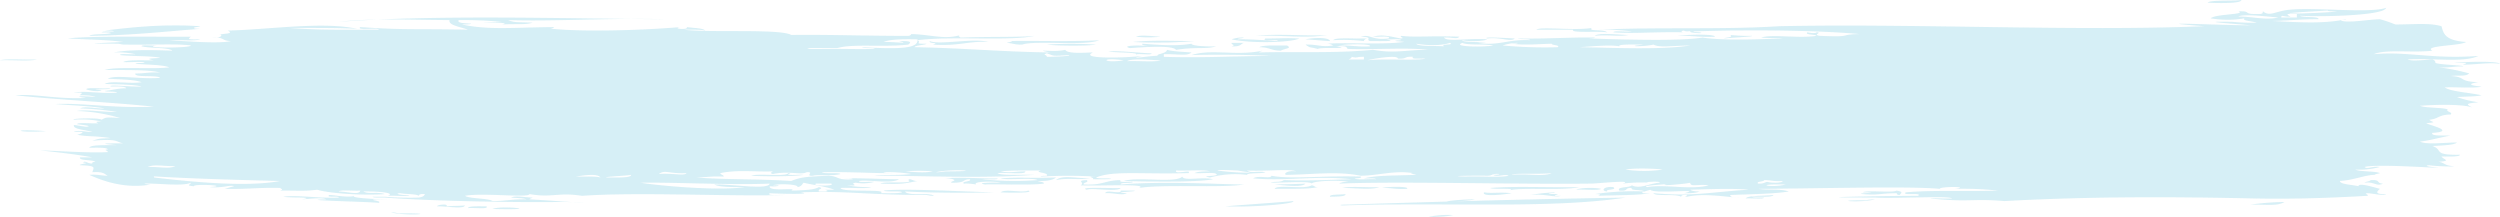 <svg xmlns="http://www.w3.org/2000/svg" width="830" height="71.997" viewBox="0 0 830 71.997">
  <g id="Raggruppa_1232" data-name="Raggruppa 1232" transform="translate(-1110.952 532.347)" opacity="0.361">
    <path id="Tracciato_955" data-name="Tracciato 955" d="M976.852-378.474c1.787.149,11.385.451,11.237-.873C984.9-378.9,978.109-379.47,976.852-378.474Zm-204.438,8.418c-1.333,1.253,4.048.308,5.113,1.448-2.631-.48-12.508.325-11.244-.867H754.02C755.267-370.634,766.261-369.092,772.414-370.057Zm12.268,2.323c-3.625.663-6.614-.19-11.248.291C774.691-368.623,781.477-367.775,784.682-367.733Zm16.352.291c1.657-.355,12.228-.779,12.262.286C808.07-366.925,805.871-367.563,801.034-367.442Zm17.38-.291a57.588,57.588,0,0,0,7.156.291c.842.261-6.775.575-9.206.87C816.808-367.028,819.581-366.82,818.414-367.733Zm-197.28.577c1.406-.749,6.262-.066,8.181,0A39.032,39.032,0,0,1,621.133-367.156Zm64.388,1.452c-2.853-.15-5.306-.424-8.169-.58C680.033-366.888,685.259-367.049,685.521-365.7Zm61.342-.867c-1.457,1.26-4.309-.5-9.2,0C735.843-367.244,744.808-366.663,746.864-366.572Zm-49.068,0c-.541.229-1.071.468-1.025.867a57.355,57.355,0,0,0-10.219-.289C687.274-367.048,694-366.4,697.8-366.572Zm-125.725,1.159c-6.491-.4-9.838,1.47-18.406.871,2.658-.763-1.645-.226-1.014-1.163C555.867-364.319,567.317-366.8,572.071-365.413Zm68.481-.291a156.365,156.365,0,0,1-20.444.291C626.074-366.081,633.977-365.735,640.552-365.7Zm12.269.583h4.088c-1.208.433-.883,1.292-4.088,1.16C654.523-364.538,652.724-364.331,652.821-365.121Zm16.356,2.611c-3.467-.079-3.5-1.133-7.156-1.163,1.133-.742,5.488-.567,9.194-.58C673.122-363.232,670.446-363.3,669.176-362.509Zm-425.224,3.195c2.083-.669,8.482-.109,12.264-.294C254.136-358.941,247.732-359.5,243.952-359.314Zm814.668.87c2.6-.34,14.375-.8,15.332.287-3.838-.531-7.544.245-12.264.292.194-.234,1.025-.292,1.018-.579Zm-786.05,8.708c.444-.653,5.044-.123,7.157-.293,4.316.4-9.035.276-2.038.581C276.664-348.633,272.958-349.416,272.571-349.736ZM259.283-335.8c-9.877.692-12.57-.913,0,0ZM605.8-320.131c-3.98.586-7.435-.244-11.244.582C596.471-321.3,600.928-320.189,605.8-320.131Zm30.668-.583c.489,1.579,6.7-.031,10.214.878-5.778,1.154-24.486.718-29.632.578C621.719-320.786,634.2-318.409,636.47-320.715Zm394.551,1.166c3.483-.217,1.69,1.07,4.092,1.161-2.271,1.083-2.744-.738-6.131-.291C1029.341-319.061,1030.782-319.136,1031.021-319.549ZM679.4-317.811c1.11.075.694.58,2.044.586-3.559.743-7.042.489-14.307.58C667.8-318.214,677.022-316.334,679.4-317.811Zm10.224.872c2.083-.664,8.488-.1,12.263-.286C699.287-316.16,693.349-317,689.62-316.94Zm13.288,0c.5-.4,9.217-.7,8.174.294C707.235-316.421,706.192-317,702.908-316.94Zm35.774,0c7.84-.673,20.1-.095,29.644-.286-5.681,1.294-20.107-.064-23.518,1.159C748.361-317.107,739.622-316.3,738.682-316.94Zm40.882-.286c1.485,1.093-2.8.552-2.038,1.448C775.181-316,776.53-317.574,779.565-317.225Zm-163.539.286c-1.058,1.456-9.7-.183-11.248.585C601.549-317.384,612.8-316.776,616.026-316.94Zm159.457.294c-.764.656-5.733.111-8.182.29C768.156-317.024,773.587-317.155,775.483-316.645Zm-190.125.578c2.261.886-6.916.724-9.2.583C577.7-316.765,583.109-315.213,585.357-316.067Zm288.257,0c2.374.433,1.56.713,1.019,1.455-1-.008-.8-.359-1.019-.586-5.9.029-5.534.713-11.25.294-3.29-.291,7.9-.514,0-.58C863.793-316.338,872.178-315.219,873.614-316.067Zm-136.975.583c2.818.427,5.192-.163,9.2.286C744.308-314.916,735.694-313.791,736.639-315.483Zm-46,.58c.154.811-2.5.838-5.118.868C685.157-314.915,688.864-314.638,690.639-314.9Zm175.818,1.738c-4.844,1.311-15.554.258-3.075.3A16.636,16.636,0,0,1,866.457-313.165Zm-193.193.58c1.332.815-12.815,2.134-22.487,1.743C654.887-311.227,666.512-311.982,673.264-312.585Zm329.137.291c-2.243,1.358-5.079.893-11.239.872A91.608,91.608,0,0,1,1002.4-312.294Zm-596.949,1.452c.973,1.048-4.026.4-6.132.586C399.434-311,402.747-310.84,405.453-310.842Zm2.048.874c2.494-1.311,18.679.458,0,0Zm-33.731,1.161c1.645-.1,1.764.293,3.057.29C390.656-308.614,379.571-307.473,373.771-308.808Zm352.65.868a31.9,31.9,0,0,1-8.182.58A31.874,31.874,0,0,1,726.42-307.939Zm309.718-68.8c-.626,2.63-22.254,3.057-28.63,2.615.8.746,6.6.064,6.143,1.163-6.348-.023-8.221.385-15.332.58,10.173.58,18.07.861,24.526-.58-.024.286-1.252.227-2.044.292,2.049,1.2,9.29-.219,13.288-.292a44.3,44.3,0,0,1,5.106,1.741c7.116-.039,11.34-.565,15.331.581.666,2.327,1,4.75,8.18,5.224-1.781,1.337-14.311,1.152-11.237,2.9-6.6.764-15.463-.586-19.424,1.163,11.636-1,19.117,1.717,34.749.578-5.168,2.324-14.892.629-23.506,1.16,1.406.752,6.267.069,8.181,0,.791.262,1.087.656,1.019,1.165,1.56.628,10.048.8,9.2,1.161-3.3-.069-4.326.511-8.18.288a68.8,68.8,0,0,1,10.218,2.032c-1.019,1.118-4.116.541-6.125.868,5.266.265,2.345,1.83,9.194,2.034-3.734.525-2.982,1.134,1.025,1.447-2.083.673-8.488.108-12.262.294,2.118,1.431,8.289,1.708,12.262,2.614-1.793.456-5.443.39-8.175.582a36.476,36.476,0,0,0,7.15,1.741c-4.343.411-4.161.6-2.044,1.74-2.892-1.142-11.892-1-17.375-.582,1.7.776,7.054.514,9.2,1.166-.74.884,1.764.85,1.024,1.74-4.219.061-3.832,1.426-7.156,1.742,1,.93,2.909.705-1.025,1.162,1.224.643,10.122,2.685,2.049,3.191-.6,1.042,3.024.883,6.131.875-3.558.631-6.257,1.512-10.225,2.029,2.277,1.1,8.028.291,12.269.286-.927.9-4.781.964-8.175,1.166,3.854,1.245-.165,3.079,9.2,2.9-.109.742-3.422.576-6.138.58.512,1.012,3.575,1.46-1.019,1.743,2.186.345,2,1.37,5.112,1.449-.081.285-6.684-.013-8.175-.288-2.761.258,2.157.7,3.063.872-1.395.018-20.927-1.34-24.526-.294.865.859,2.568-.376,5.107,0a26.379,26.379,0,0,1-8.176.872c1.412.763,6.632.444,8.176,1.163-.576.273-2.841.438-1.019.58-3.809-.146-7.06,1.684-12.269,2.033.033,1.148,3.945,1.2,6.137,1.743.039-1.238,4.8.265,7.151.87-.724.684-2.346,1.842,2.048,1.742-.871.681-4.492-.246-6.142-.294-1.515.125.409.375,0,.867-12.759.722-25.272,1.146-37.814.876-23.82-.511-52.12-.805-82.8.869-9.679-.829-11.41.251-21.464-.58-8.516-.7,4.236-.095,4.088-.289-.729-.98-18.52.108-25.55-.288-30.077.009,5.038-.6,14.307-.588,1.588-1.22-5.671.07-4.088-1.153,9.023-.8,17.357-.238,30.663-.583a112.8,112.8,0,0,0-14.307-.578c5.614-.763-4.97-.87-5.113,0-9.262-.959-42.39-.072-60.305,0,4.1.545,7-.12,10.224.867-4.9.833-12.541.891-19.424,1.166-.187.631.838.921,3.063.869-1.24.279-11.266-1.72-17.38-.292-1.481-.129.108-.253,0-.577-1.737-.111-1.925.223-2.044.577-1.736-1.059-8.681-.018-9.189-1.163,13.555,1.162,18.765-.386,31.682-1.157-4.675-.518-14.916-.145-19.419,0,.444.361,1.3.594,3.064.577-.867.43-2.574.626-5.107.58,7.133-1.708-9.992.4-11.244-1.157-1.036.371-5.51,1.407,0,1.157-4.23.737-11.448.618-17.38.867,1.143-.353.892-.589-1.025-.573a87.322,87.322,0,0,1,16.361-.875c-.324-.685-4.844-.166-4.088-1.162-2.692-.084-.814,1.128-4.092.873-1.26-1.317,3.58-.915,4.092-1.744,2.693,1.348,5.842-.639,9.194-.868.917-.676-6.957-.17-3.063,0a52.792,52.792,0,0,0-9.2.291c4.293-1.331-8.465-.026-10.224,0-25.01.315-63.751-.817-83.819,0,.45-.356,1.309-.6,3.069-.579-2.932-.628-11.585-.4-12.268.579.1-1.171-18.456.267-12.263-.579,1.747.012,2.648-.221,3.063-.581,7.556.286,14.613-.063,22.487-.288-11.944-1.268-22.215.718-32.707-.294,1.982-1.158,5.738.337,6.131-.866,5.8,1.242,17.967-.111,29.644.283.375.5-.8.554-2.044.583.438.649,5.038.117,7.156.294-.313-.4-2.563-.24-4.094-.294,4.509-1.025,8.608-.85,17.38-1.161-.581-.275-2.84-.436-1.024-.58-6.211-.985-11.488.8-17.375.875-8.061-1.581-15.428-.436-24.537-.294-1.382.045-.359-1.622,3.075-1.158-2.158-.931-10.089.045-16.357-.291,1.345,1.041,3.354.087,6.132.577-1.093.565-5.892.075-6.132.872a32.688,32.688,0,0,0-12.262.869c-4.2-.665,3.644-.273,2.039-1.157-.439-.655-5.032-.12-7.156-.292q1.305-.643,5.118-.577c-1.753-.67-7.8-.11-11.25-.291-.773,1.539,5.426-.508,4.094.868-16.362.434-24.884-.881-30.669,1.45.32.394,2.563.246,4.082.291,3.262.4-3.6.286-5.106.294.648-.639-2.893-.928,1.023-.878a160.847,160.847,0,0,0-18.4,0c.029-.279,1.252-.222,2.044-.283.86-1.1-4.572-1.033-2.044-1.743-6.228.034-10.2-.05-13.287.291,3.182.638,5.044-.029,8.181,0,.387,1.173-6.376.32-9.2.577,1.155.883,6.4.438,12.256.58-18.575,1.314-37.664.223-53.144.294,2.636-.466,7.885-.018,12.263-.582a47.872,47.872,0,0,0-9.2-.583c.165.341,1.868.246,3.069.291-7.218.1-12.331-.453-23.512-.291.432.652,5.421.008,6.137.583-2.551.76-7.759.126-9.206.582-2.773.2.734-1.373-2.039-1.166-1.952,1.017-5.755-.526-11.243.583-1.23-.385-.4-.456,0-.869-6.337.2-11.625-.607-17.382.577-.125.522,1.259.613,1.025,1.158-4.11-.2-5.834.281-9.2.292,9.945.783,20.261.421,31.687,1.164,3.137-1.282,4.982-1.423,12.269-1.739,3.689.108,2.567,1.585,8.175,1.161-.165-.348-1.868-.247-3.069-.294,5.214-.136,12.792.259,18.4.294-2.682,1.656-10.133.049-13.286.578-.172.627,3.62.128,5.111.291a14.109,14.109,0,0,1-6.136.288c-2.808.259,2.385,1.175-3.063.868a43.113,43.113,0,0,0,8.174.586c-1.411.659-7.116.1-10.219.286.257,1.647,16.059.181,13.287,1.742,2.715,0,5.836.108,7.145-.286-.421-.651-5.413-.008-6.126-.583,6.394-.827,27.708.414,36.8.583-10.994.31-23.331.057-29.644-.294.182.917,3.365.98,7.156.875,3.085.265,3.085.97,0,.291-18.5.106-25.693-1.449-41.907-.872,4.965.742-7.013.493-10.224.286-1.048.976,3.182.456,5.107.586-17.706.572-48.83-1.041-67.458.282-7.742-1.25-9.963.725-17.381-.573-.239,1.332-15.69-.524-21.462.573,1.566,1.011,7.629.74,9.2,1.745,4.423,0,6.485-.675,11.238-.58-.859-.43-3.284-.418-5.106-.577,1.207-.782,5.329,0,7.151,0-.188.233-1.019.288-1.019.577,4.1.238,12.177.784,13.287.871,9.469.755,2.01-.071-3.062,0-14.518.213-42.744-.278-58.268-1.449-1.618-.027-3.895.138-4.082-.292h4.082a101.81,101.81,0,0,0,11.248.292c1.367-.193,1.9-.626,2.044-1.161-1.742-.106-1.93.223-2.044.573-.745-.652-4.321-.511-6.142-.867-2.557.125.99.829,3.074.586-.438.647-5.045.117-7.156.282,2.738-1.054-3.638-1.535-8.175-1.448,1.708,1.007,4.544,0,7.151.875-7.008.532-18.349-.2-22.482-1.452-4.133.54-5.591.279-12.275.288,1.236-.384.4-.451,0-.873-7.173-.2-11.209.489-18.394.294,1-.3,2.02-.589,3.069-.87-1.076-.561-4.151.733-8.182.29,7.64-.474-5.448-1.2-5.106-.29-2.977-.255-1.15-.433-1.025-1.164-2.749,1.275-10.36.18-15.331.291-.239.161,1.582.37,2.044.294-9.41,1.689-17.307-1.8-20.444-3.2,3.125-.207,3.723.3,6.131.294-1.156-.549-1.207-1.4-5.112-1.166.4-1.6,1.582-2.132-4.088-2.32-.541-.416,3.985-.708,1.025-.871.575-.842,1.593.448,3.063.291-.165-.34.227-.515,1.025-.58-.906-.706-5.717-.315-5.113-1.453h4.088c-5.869-1.094-12.1-1.739-17.376-2.323,6.08.171,15.879.918,22.488.585.216-.5-1.742-.758,0-.874-.108-.739-3.422-.574-6.131-.582.432-1.037,5.307-.813,9.2-.866-5.727-.5-5.316-.619,2.044-.58-2.8-.67-1.788-1.581-10.224-.874,2.476-.821,2.346-.689,6.136-.869-5.686-.866-8.02-.415-11.244-1.166.3.073,4.566-1.224-1.019-.868,1.031-.816,4.339.08,6.126,0-2.17-.737-6.542-.85-6.126-2.318,1.514.146,2.573.427,4.081.576,2.767-.258-2.152-.7-3.063-.87.439-.648,5.032-.117,7.156-.287-1.145-.361-.9-.6,1.025-.586a32.052,32.052,0,0,0-9.2-.576c-1.315-.46,8.636-.764,9.2,0,1.492-.945,1.946-.822,6.131-.581a55.316,55.316,0,0,0-14.312-2.323c2.955-.629,8.637.439,13.287.291a100.03,100.03,0,0,0-12.268-1.163c1.794-.86,5.448.171,8.176,0-4.362-.788-10.88-.97-16.346-1.449,9.331-.427,19.237,1.494,32.7.871-14.433-1.514-31.625-2.248-45.994-3.774,6.763-.564,13.561,1.367,23.506.87-5.26-.658-.444-.668,3.069-.288q-1.307-.65-5.113-.582c.267-.768,2.107-.954-2.038-.872,3.4-.759,8.721.411,14.306,0-.152-.534-3.46-.178-4.092-.58,2.595-.227,3.882-.834,7.155-.872-.148-.635-2.573-.621-5.106-.585-1.166-.789,6.941.189,10.225,0-2.613-.775-10.35-.747-12.273-.868,2.146-1.223,8.174.094,12.273-.578-2.55-.973-8.7-.945-11.249-1.163,2.676-1.407,10.977.286,17.381-.286-.762-1.042-8.995.037-8.182-1.454,3.3.063,4.327-.514,8.182-.289-3.564-1.02-11.568-.784-18.4-.872,3.847-1.232,15.923-.124,21.468-.872-2.124-.846-7.208-.858-11.244-1.162.166-.336,1.868-.242,3.069-.287-.445-.654-5.038-.123-7.156-.29,1.247-.808,6.28-.541,10.219-.58-4.252-.756,1.536-.6,2.049-.875-3.24-.628-9.37-.434-13.288-.867-.176-.632,3.627-.134,5.106-.29a27.224,27.224,0,0,0-7.155-.582c4.611-.907,11.612-.883,19.424-.58-1.179-1.115-7.486-.779-10.219-1.452-.176-.631,3.626-.132,5.106-.291-6.307.8,11.318,1,11.244,0-5.124-.671-14.642-.1-21.469-.289-1.651.082-1.758-.272-3.063-.288-14.022-.033-5.157-.178,2.044-.583-4.948-.722-12.154-.8-18.4-1.159,7.123-.883,27.537-.5,40.887-.585-1.12.908-1.047.933,3.069.872-1.418.663-7.116.107-10.224.291,5.534.369,16.749,1.214,20.444.289-3.142-.076-2.05-1.353-6.131-1.163,3.546.308,3.422-1.406,2.044-.866,1.457-.569,5.4-.257,3.069-1.455,13.7-.337,31.6-3.082,42.931-.578-6.456-.336-12.935-.282-22.487-.29,10.919.8,17.6.547,29.644.58-.017-.866-7.577.411-6.131-.871,14.734,1.053,18.309.493,35.769.871-2.419-.958-6.6-1.417-6.126-3.191-13.583-.069-26.206-.656-36.805.577,32.451-2.414,75.267-1.058,108.349-.869-18.786-.466-36.589.787-52.131.292,2.437.968,3.292.593,8.176.866-2.574.76-4.771.333-10.219.582,5.614-.92-16.174-.647,0-.872a136.894,136.894,0,0,0-14.312-.577c-.694.968,1.72,1.059,4.094,1.158-.165.336-1.868.246-3.069.291,8.9,1.933,17.25.969,30.669.871-.576.606-1.6.616-3.074.29,10.036,1.424,31.066.88,44.974-.29-3.314.567,3.057,1.045,2.049,0,2.255.328,5.636.331,6.132,1.159-1.316-.4-4.436-.284-7.156-.288,8.949,1.068,32.035-.4,35.78,1.743,11.631-.183,26.985.366,38.844.291a1.065,1.065,0,0,0,1.019-.582c6.438.132,11.13,1.96,16.35.291-1.223.378-.393.456,0,.866,9.7-.365,20.171-.058,24.531-.575-7.6,1.837-27.752-.009-38.836,1.449,1.639.816-1.715,1.235,3.069,1.164-.922.511-3.764.475-4.088,1.157,16.059.274,28.732,1.52,44.974,1.743-6.148-1.3,1.606.1,5.107-.875.643,1.356,5.806.97,9.2.875-4.828,2.171,10.07,1.88,16.362,1.161-6.519,1.434,4.287-.309,5.107,0-.752-.679,3.182-.782,3.069-2.035,1.849.544,5.157.668,8.174.875-1.452,1.3-4.3.476-9.194.582v.869c12.275.412,22.4-.227,35.769-.291-7.651-.435-19.783-.5-26.575-.288,6.809-2.166,14.574.4,23.507-1.453-.188.232-1.019.291-1.019.58,12.5-.348,24.845.354,37.82-.875,7.013,1.3,11.113-.027,18.4,0-7.184-.823-18.235,0-26.575-.286-1.258-.162.763-1.122-4.087-.872,5.9,1.049-5.021.132-6.136.872-3.012-.818-2.176-.112-4.088-1.452,4.475-.056,5.255.941,9.2.289a3.866,3.866,0,0,0-2.044-.577c5.666-.475,18.976.391,25.557-.583.177-.147-5.8-.3-1.025-.58.177-.633-3.626-.129-5.106-.291,4.611.747-1.56.572-5.113.58-1.707-.455,1.321-1.332-3.069-1.452,3.222-.987,3.524,1.307,9.2.585,1.053-.974-3.178-.453-5.113-.585,3.308-1.013,7.065.3,9.2.585,1.52-.13-.4-.372,0-.87,5.956.608,8.142-.1,19.426.286-.94.975-1.908.146-5.113.289.786,1.539,8.317.132,14.312.582-.854.663-6.279.8-8.181.291-1,.994,13.589.427,5.111.873,6.833,1.156,9.833-1.264,17.376-.873-.154-.537-3.455-.18-4.087-.578,6.432.237,19.675-.477,25.55-.3-.024.287-1.247.23-2.038.3,13.008.425,30.657.905,37.807-.3,6.762,1.11,20.114.516,26.586.3-.927-.216-4.1-.015-7.161-.3,3.695-1.186,12.7.371,18.406-.575-.415-.561-3.962-.229-3.063-1.167.82.206,2.794.46,3.063,0,2.146.084-1.481.776,1.019,1.167,11.574.523,5.9-.453,13.293-.582-12.763-1.182-35.04-1.564-55.2-.875.028.287,1.252.228,2.044.29,2.88.627-6.167.109-2.044-.579-.826.2-2.807.451-3.063,0-1.287.075-1.036.579,0,.579-11.1-.2-16.27.542-23.518,0,.13-.634,4.337-.117,6.142-.29a74.439,74.439,0,0,0-11.249-.577c20.551-.937,40.784.056,60.307-1.161,45.595-.93,98.165,1.755,141.061,0-22.533-1.676,6.387-.266,15.336-.291-6.963-.68-18.632-1.36-6.137-1.162a69.772,69.772,0,0,0,8.176.289c-2.153-.662-4.93-.608-4.088-1.447a34.045,34.045,0,0,1-11.237,0c1.525-1.47,12.08-1.237,9.193-2.323,4.919-.162.77,1.091,7.156.869,1.2-.048.865-.53,1.014-.869,2.364,1.924,4.139-.162,9.211-.577C1013.554-376.906,1030.423-374.882,1036.138-376.737ZM790.814-317.225c6.08-1.033,14.552,1.041,20.443-.586-3.46-.486-6.267.641-6.131-.868-1.668.424-12.393,1.371-7.156.291C796.256-317.989,788.6-317.783,790.814-317.225Zm-135.949-5.515c-16.79-.742,3.182,1.278,4.092.577C657.176-322.293,655-322.737,654.865-322.741ZM548.559-366.285c-5.2-.124-9.452.029-11.244.872,3.609-.076,9.343.73,5.112-.291,4.23-.076,4.116.348,3.069,1.163-8.016.938-18.872-.346-23.512,1.161h-9.2c-3.119.45,4.436.253,6.138.291,4.292-.146,16.071.323,15.331-.291-1.525-.048-3.774.105-4.093-.291C543.775-362.931,548.883-363.351,548.559-366.285Zm468.149-9.577c-4.309.294-6.848.4-9.2.577-12.194.917,10.72.2,12.274-.286C1018.581-375.616,1016.879-375.522,1016.707-375.862Zm-12.256,2.029c-2.231.187-3.256-.821-3.074.3h5.119V-374.7h-3.068C1003.381-374.3,1003.91-374.064,1004.451-373.833Zm-17.382,0c4.51-.1,8.95,1.313,13.289.3C997.044-373.812,988.533-374.865,987.069-373.833Zm-272.919,9c.611.983,5.966.628,9.2.868-1.264-.938,3.308-.222,2.044-1.16C722.5-364.211,718.484-364.139,714.151-364.83Zm25.557.577c-2.5-.548-8.824-.008-10.224-.868C725.6-363.733,737.021-363.669,739.707-364.252Zm3.063,0a151.212,151.212,0,0,0,18.4.58c.747-.791-2.032-.584-2.044-1.157-5.356.146-8.891.545-13.287,0,.8-.066,2.015-.008,2.044-.291A18.272,18.272,0,0,0,742.77-364.252Zm-43.95.291c.523-1.038-9.171-.661-10.225-.291C692.683-364.348,694.266-363.733,698.82-363.961Zm106.306-.291c-7.338.154-10.02.776-12.263-.289-3.012.755-10.276.679-3.069,0-4.463-.047-8.938-.1-8.18.58-2.95-.61-9.708.061-13.289.289C778.745-363.526,795.772-362.716,805.126-364.252Zm-213.638,2.615c-1.7.577.091.368,0,1.161,2.528.018,9.08-.294,7.157-.579C592.708-360.626,593.932-360.886,591.489-361.638Zm100.175,2.029h5.107v-.868c-2.784-.027-2.05.482-4.088,0C692.728-360.08,692.2-359.842,691.664-359.609Zm6.132.294c5.63-.66,16.851.208,19.424-.58-1.816-.07-5.124.286-4.094-.582-3.143-.219-1.958.794-5.107.582C708.106-361.169,700.414-360,697.8-359.314Zm-80.745,0c-7.953-1.2-7.367,1.136,0,0Zm1.013.287c3.445-.184,9.5.376,11.25-.287C627.606-359.262,619.984-360.212,618.064-359.027ZM293.009-323.907c4.224-.108,6.934.736,9.207-.289C298.144-324.115,295.019-324.923,293.009-323.907Zm502.918.872c-2.107-.386-10.259-.548-12.263,0A43.479,43.479,0,0,0,795.926-323.035Zm-242.261.586a55.933,55.933,0,0,0-9.194,0C546.007-322.392,550.75-321.782,553.665-322.449Zm5.106,0c13.026-.034.78-.975-4.076.286C556.625-322.127,556.949-322.446,558.772-322.449Zm-96.076.869c4.3-.372,8.551.754,9.2-.292C466.208-321.554,464.751-323.135,462.7-321.58Zm283.144.288c4.884-.537,10.565.745,13.287-.58C754.629-321.392,746.7-321.994,745.839-321.292Zm-8.175.294c-2.829-.09-14.927.042-7.161.283,4.458-.186,11.563.382,14.306-.283-1.2-.715-3.849.59-5.1-.294.791-.066,2.016-.008,2.044-.288C738.962-321.793,739.691-321.006,737.664-321Zm-442.605.575c16.572,1.969,32.16,3.014,41.906,1.164-17.671-.415-34.449-.984-44.969-1.739C293.607-320.972,295.542-321.04,295.059-320.423Zm140.043-.292c2.938.037,6.69-.153,8.175.292C442.445-321.827,437.806-321.159,435.1-320.715Zm10.213.292c3.638-.032,8.243.213,8.182-.869C451.52-320.961,444.188-320.67,445.314-320.423Zm382.3,2.034c2.009.087,2.021-.393,3.069-.579,1.3.393,5,.447,5.106-.291-3.125.21-3.723-.3-6.131-.29C829.641-318.971,826.868-319.181,827.614-318.388Zm-312.788,0c-1.566.891,6.679.891,5.113,0Zm-4.087-.291c-.563.516-.529,1.2-2.044,1.454.622-.973-6.472-1.234-8.174-.586,3.683-.117,1.4.532-1.025.3-.58,2,9.763.226,7.156,1.449,5.693-.139,7.721-.378,9.2-1.159,1.919.551-.608.521,0,1.448,2.978.083,3.513-.066,2.044-.577h3.069C518.43-317.38,514.137-317.9,510.739-318.679Zm-19.419,1.454c-4.509.02-8.784-.025-10.224-.868,6.005-.182,17.853,1.913,18.4-.294-13.049.539-30.7-.483-42.931-.291C461.956-317.787,481.967-315.862,491.32-317.225Zm345.493-.868c-11.449-.29-4.913,1.27,0,0Zm-473.262,2.027c-2.118.172-6.718-.354-7.161.289C359.355-315.727,363.306-314.466,363.551-316.067Zm320.956-51.666c-7.109,1.245-13.833-.008-23.506.291C667.879-368.281,678.371-367.264,684.507-367.733Zm-27.6.866c-.256.321-2.027.2-2.044.582,2.846-.142,8.944.3,13.286.58.331-.767-5.721.273-4.087-.867,5.829,0,6.171-.227,11.245,0-2.449,1.324-15.691,1.76-22.488.287A10.582,10.582,0,0,1,656.908-366.867ZM579.227-365.7c5.994-.215,21.127.252,29.642-.289-4.628,2-21.4-.052-25.556,1.452-2.544.045-3.17-.457-5.106-.579C578.783-365.394,581.042-365.563,579.227-365.7Zm12.261,1.163a127.1,127.1,0,0,1,16.356,0C604.589-364.015,594.808-364.123,591.489-364.542Zm48.044-.288c-.148.524,3.268,1,8.176.868-3.314,1.046-6.638.087-13.289,1.158-1.28-1.594-10.139-.917-15.331-.577-3.478-.88,4.031-1.079,6.131-.58-.665-.294-2.346-.3-2.038-.868C627.014-364.6,634.057-363.834,639.533-364.83Zm-27.606,2.611c3.023-.458,9.941.455,14.319.58.461.807-5.574-.23-5.112.581C622.608-362.036,615.27-361.787,611.927-362.218ZM505.632-321.872c1.163.056.564.292,0,.292-.176.628,3.621.129,5.107.288-2.806.5-11.921.61-17.375.294C495.345-321.89,505.1-320.567,505.632-321.872Zm70.526,1.741c7.355-.485,8.932.025,18.4-.291-.889.718-2.38,1.259-6.132,1.164.661.3,2.346.3,2.044.87-4.481.64-16.646.063-19.419.294-3.746-.63,2.96-.676,5.106-.586-1.269-.527-9.473-.579-8.175.586a17.2,17.2,0,0,0-4.088-.294c-.763-.9,2.8-.559,2.038-1.449-2.875.058-.826,1.221-6.126,1.157-.3-.467.968-.5,1.019-.869-.449-.357-1.3-.594-3.068-.582,5.174-.5,12.171.142,17.381,0,.17.631-3.628.135-5.113.294a102.967,102.967,0,0,0,18.4.288C587.232-320.479,577.8-319.437,576.158-320.131Zm-30.663.582c.569-.838,1.594.443,3.064.29-4.339.844-5.119,1.156-12.264.87C537.12-319.279,548-318.185,545.495-319.549Zm59.283,0c.848.821-1.441.752-1.019,1.455,6.746.265,6.774-1.373,12.268-1.455-1.031.87,2.277.514,4.082.581-.273.6-4.52.068-4.082.874,14.774-1.185,31.368-.087,40.882,0-7.283,1.221-27.139-.152-34.757,1.154,3.365-1.5-12.416-.612-19.424-.872C604.419-318.754,600.905-319.371,604.778-319.549Zm62.355,1.455c1.412-.087,6.5-.083,10.219-.294C676.343-317.076,670.652-317.786,667.133-318.094Zm-51.107,2.027h4.082c3.57.229-8.869.587-2.044.869-1.542.88-4.48-.235-7.156,0C611.1-316.566,616.419-314.68,616.026-316.067Zm144.125.583c-.034.283-1.258.22-2.048.286.17.34,1.866.249,3.067.294-.193.232-1.024.291-1.019.573h2.044c-2.1.68-5.328-.788-10.224-.282A63.787,63.787,0,0,1,760.151-315.483Zm-391.493,2.318c-3.023.254,2.374.433,1.025,1.16-3.5-.375-28.6-.886-17.386-1.16-1.395-.747-6.257-.064-8.176,0,5.238-.858-4.031-.413-6.126-.869,4.731-.659,11.546.583,18.394.292.4-.695-4.652.159-3.063-.869,2.09.1,6.7.967,8.169.282C359.208-313.054,387.109-312.866,368.658-313.165Zm464.063-1.447c-.143.829-4.265.53-7.151.577.313.393,2.556.241,4.088.292-.132.64-4.339.119-6.137.288C824.186-314.525,829.6-314.243,832.721-314.612Zm-49.057.869c-25.391,3.83-60.152,1.466-94.043,2.611-1.576-.153-.063-.3,1.019-.291C721.678-312.363,749.09-313.2,783.663-313.743Zm-50.092.577c-1.982.6-6.228.556-9.2.871C723.277-312.62,730.012-313.193,733.571-313.165ZM389.1-310.842c-.3-.5,3.969-1.019,3.069,0,3.615-.255,2.51-.033,6.131-.289C397.943-309.787,391.71-310.978,389.1-310.842ZM310.4-370.637c-.256.314-2.032.2-2.044.58.028.279,1.247.224,2.044.29-11.875.884-22.4,2.153-36.8,2.324.838-.734,5.391-.4,7.156-.873-.164-.34-1.867-.244-3.062-.294.318-.39,2.556-.237,4.082-.29-.165-.341-1.868-.241-3.069-.289C286.245-370.123,297.711-371.486,310.4-370.637Z" transform="translate(867 -153)" fill="#4eb9d8" opacity="0.641"/>
  </g>
</svg>
